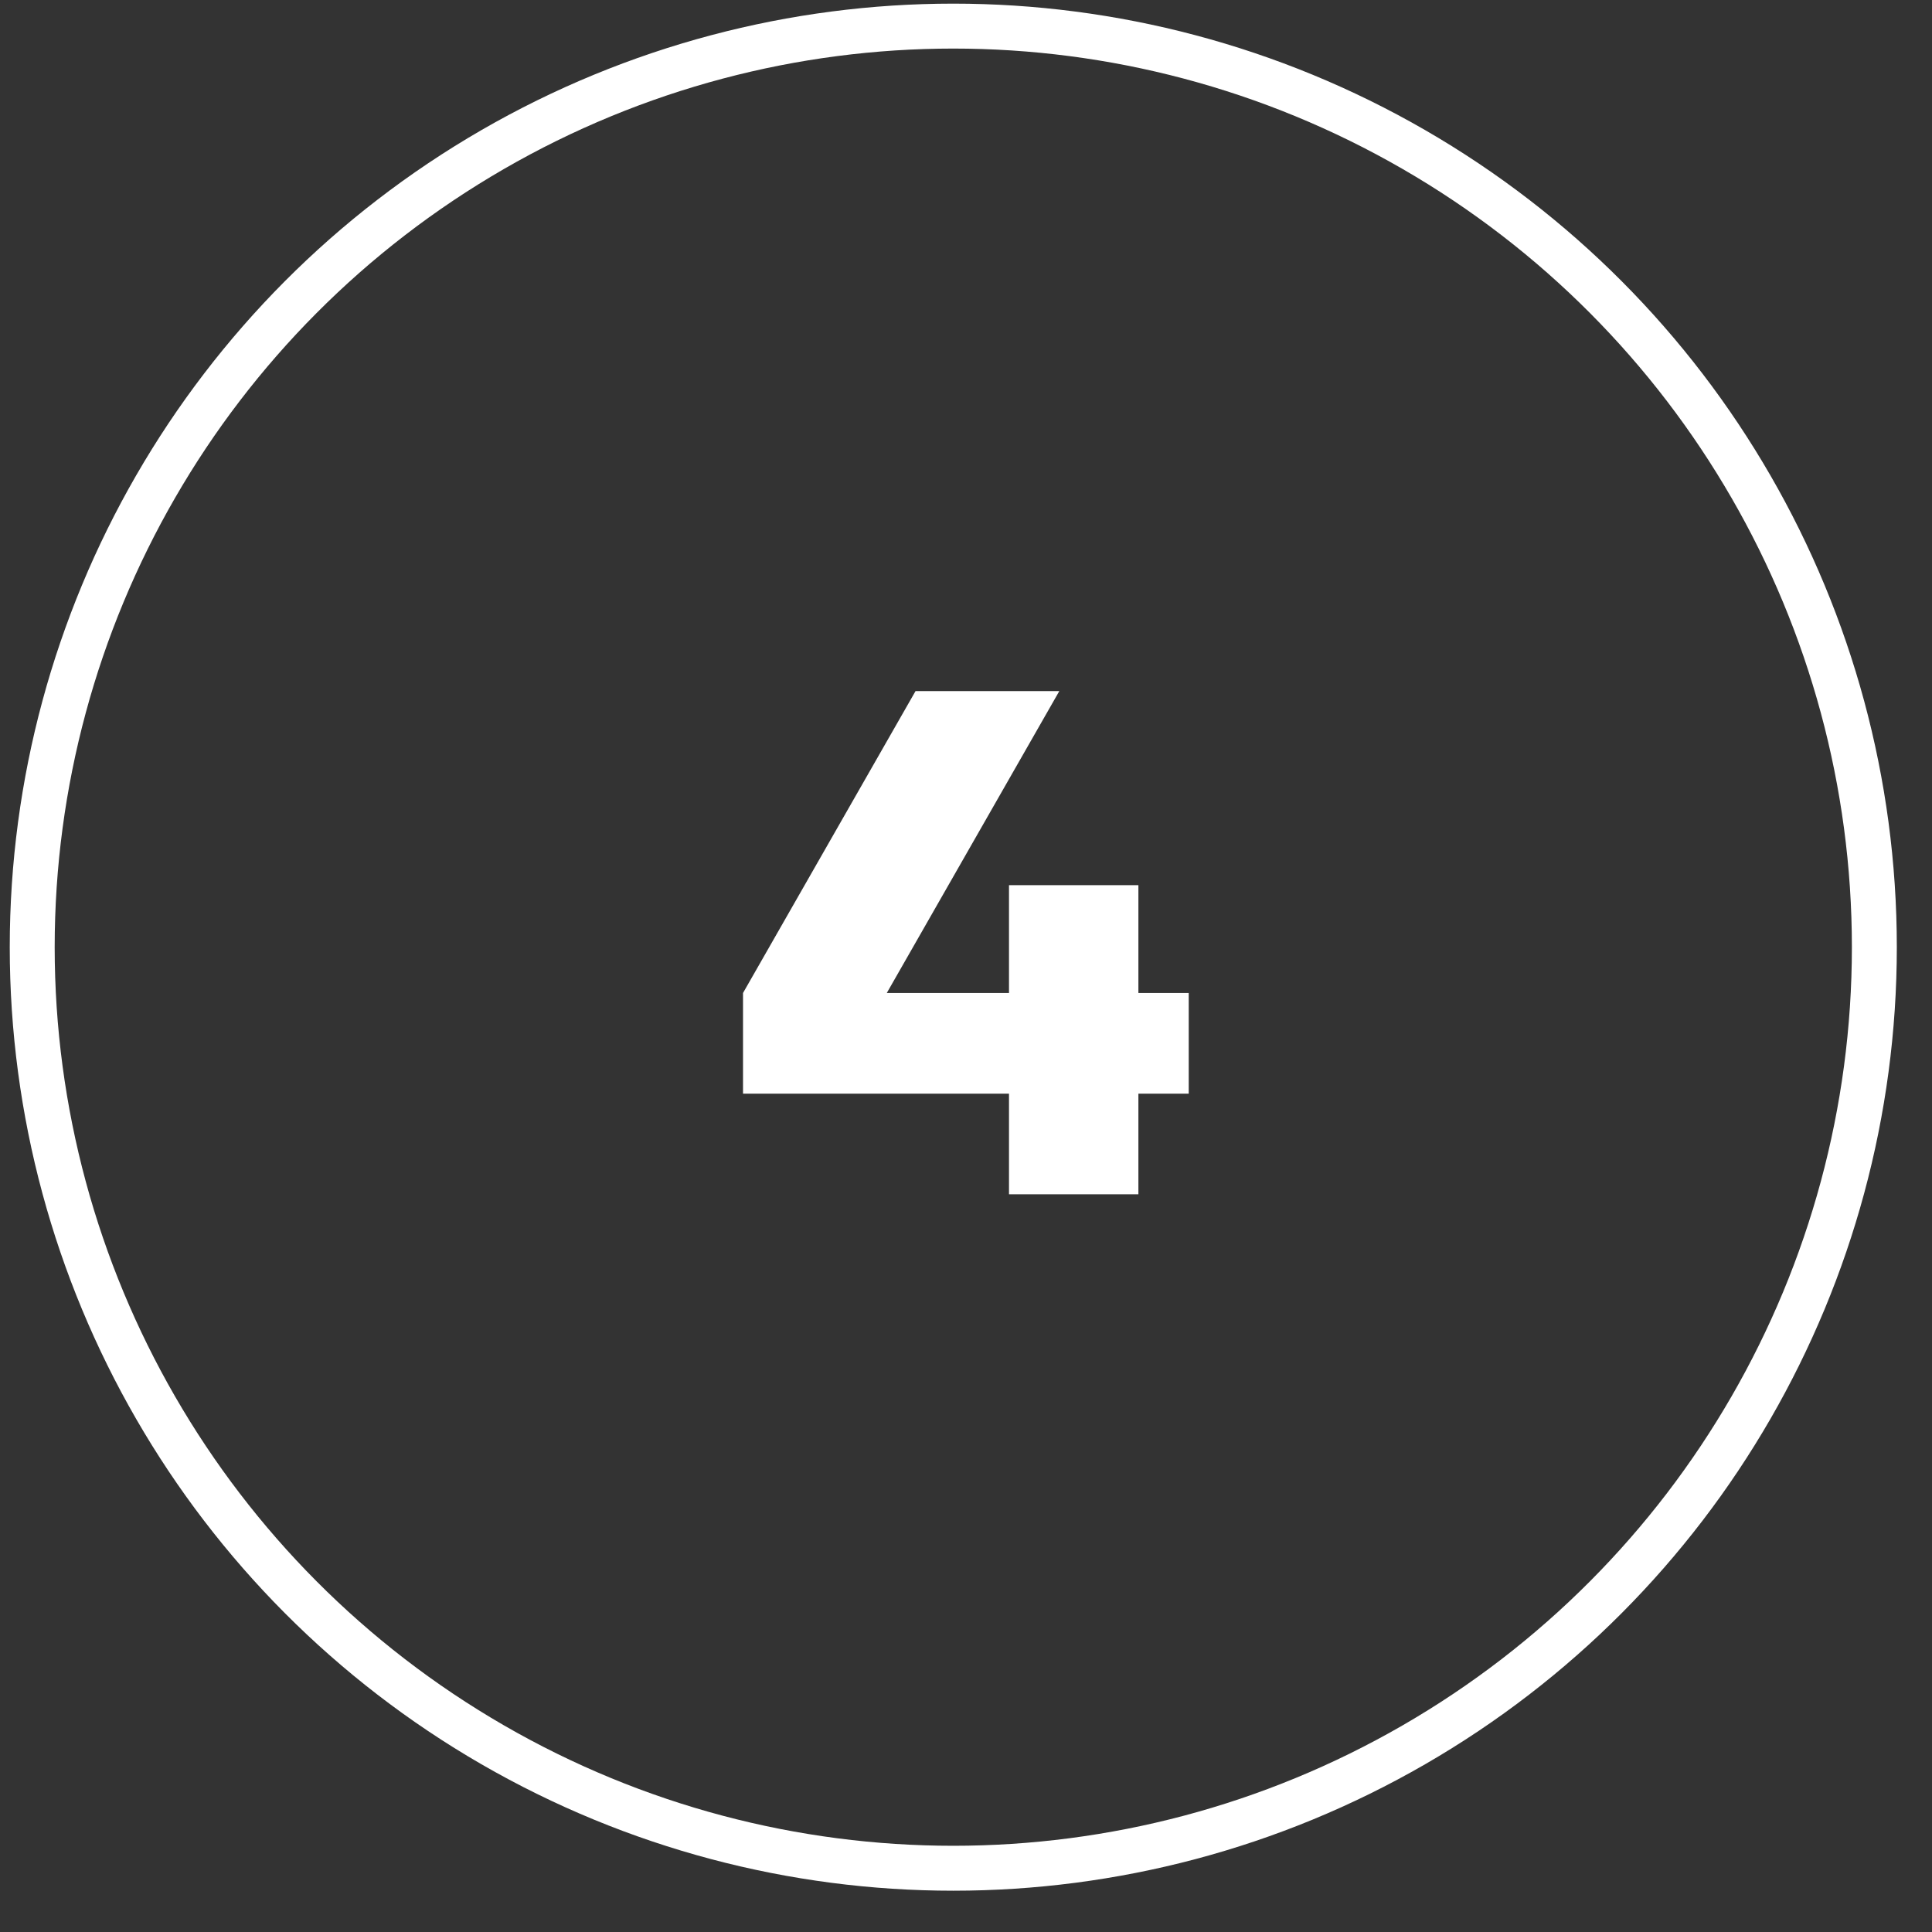 <?xml version="1.0" encoding="UTF-8"?> <svg xmlns="http://www.w3.org/2000/svg" width="43" height="43" viewBox="0 0 43 43" fill="none"><rect x="0" y="0" width="43" height="43" fill="#333333" stroke="none"/> <path d="M22.457 24.341H16.537V22.101L20.377 15.381H23.577L19.737 22.101H22.457V19.701H25.337V22.101H26.457V24.341H25.337V26.581H22.457V24.341Z" fill="white"></path> <circle cx="21.217" cy="21.081" r="20.5" stroke="white"></circle> </svg> 